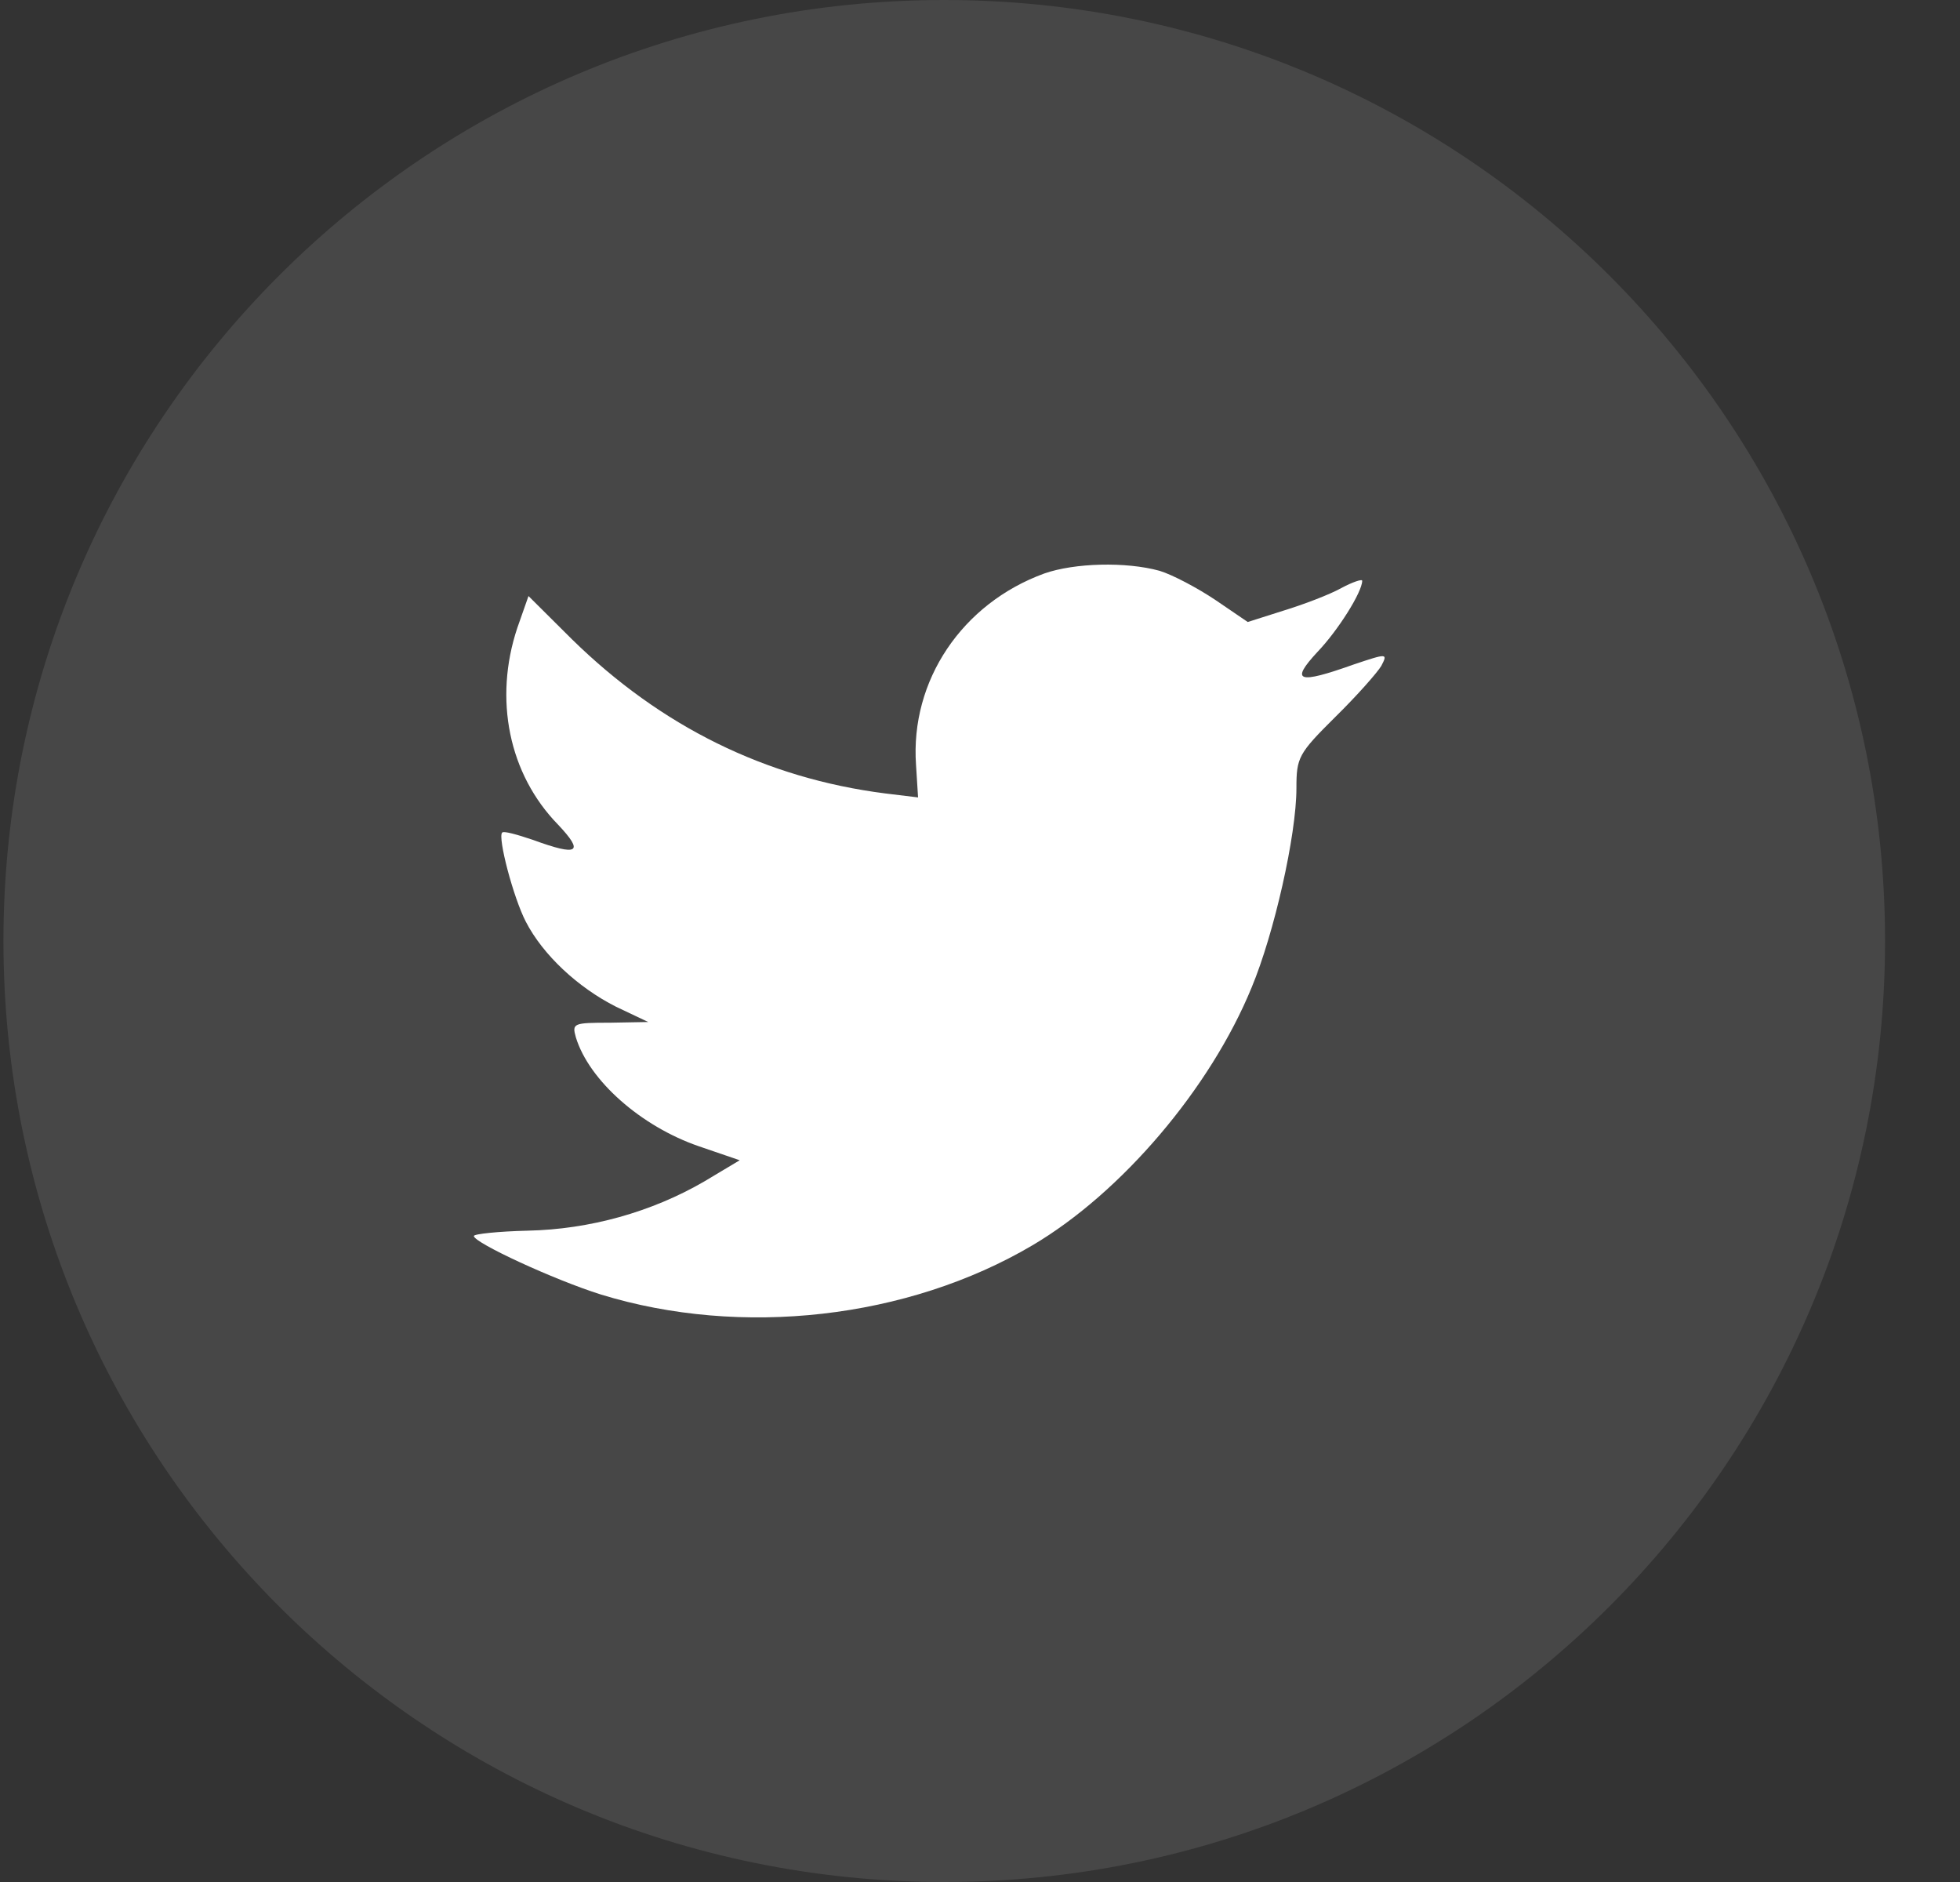 <svg width="25" height="24" viewBox="0 0 25 24" fill="none" xmlns="http://www.w3.org/2000/svg">
<rect x="0" y="0" width="25" height="24" fill="#333333" stroke="none"/>
<path opacity="0.1" fill-rule="evenodd" clip-rule="evenodd" d="M0.044 12C0.044 5.373 5.417 0 12.044 0C18.671 0 24.044 5.373 24.044 12C24.044 18.627 18.671 24 12.044 24C5.417 24 0.044 18.627 0.044 12Z" fill="white"/>
<path fill-rule="evenodd" clip-rule="evenodd" d="M11.684 9.754L11.71 10.169L11.29 10.118C9.762 9.923 8.428 9.262 7.295 8.152L6.741 7.601L6.598 8.008C6.296 8.915 6.489 9.872 7.118 10.516C7.454 10.872 7.379 10.923 6.799 10.711C6.598 10.643 6.422 10.593 6.405 10.618C6.346 10.677 6.548 11.448 6.707 11.754C6.925 12.177 7.37 12.592 7.857 12.838L8.268 13.033L7.781 13.042C7.311 13.042 7.295 13.05 7.345 13.228C7.513 13.779 8.176 14.364 8.915 14.618L9.435 14.796L8.982 15.067C8.31 15.457 7.521 15.677 6.732 15.694C6.355 15.703 6.044 15.736 6.044 15.762C6.044 15.847 7.068 16.321 7.664 16.508C9.452 17.058 11.575 16.821 13.17 15.88C14.303 15.211 15.437 13.881 15.965 12.592C16.251 11.906 16.536 10.652 16.536 10.05C16.536 9.66 16.561 9.61 17.031 9.144C17.308 8.872 17.569 8.576 17.619 8.491C17.703 8.33 17.695 8.33 17.266 8.474C16.553 8.728 16.452 8.694 16.805 8.313C17.065 8.042 17.375 7.55 17.375 7.406C17.375 7.381 17.25 7.423 17.107 7.5C16.956 7.584 16.62 7.711 16.368 7.788L15.915 7.932L15.504 7.652C15.277 7.5 14.958 7.33 14.79 7.279C14.362 7.161 13.707 7.178 13.321 7.313C12.272 7.695 11.609 8.678 11.684 9.754Z" fill="white"/>
</svg>
